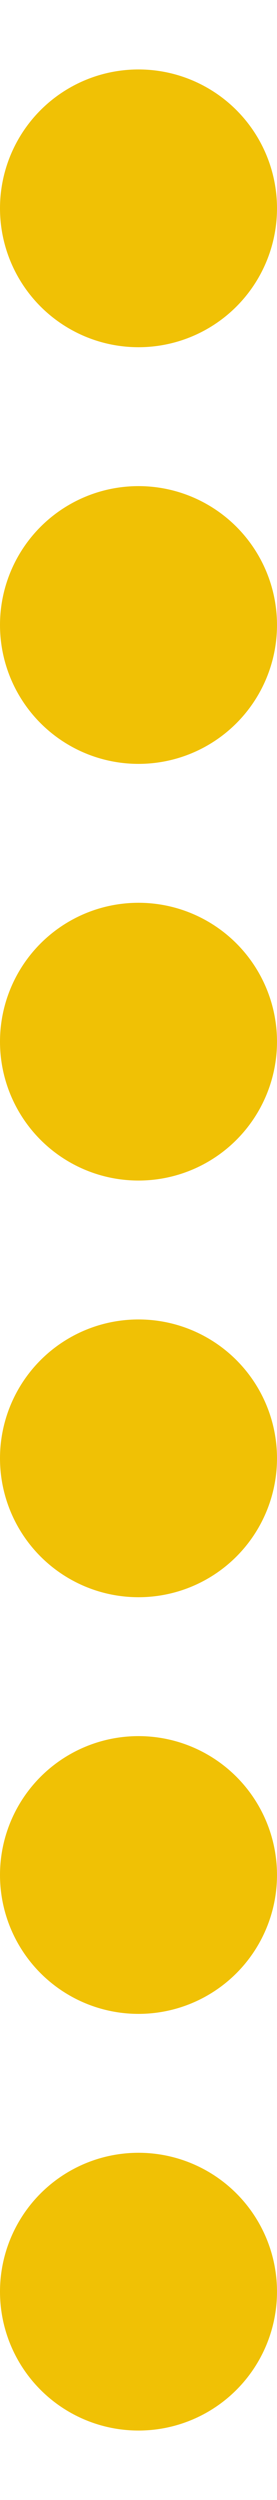 <svg width="2" height="18" viewBox="0 0 2 18" fill="none" xmlns="http://www.w3.org/2000/svg">
<circle cx="1" cy="10.5" r="1" fill="#F0C105"/>
<circle cx="1" cy="13.5" r="1" fill="#F0C105"/>
<circle cx="1" cy="16.5" r="1" fill="#F0C105"/>
<circle cx="1" cy="7.5" r="1" fill="#F0C105"/>
<circle cx="1" cy="4.5" r="1" fill="#F0C105"/>
<circle cx="1" cy="1.5" r="1" fill="#F0C105"/>
</svg>
